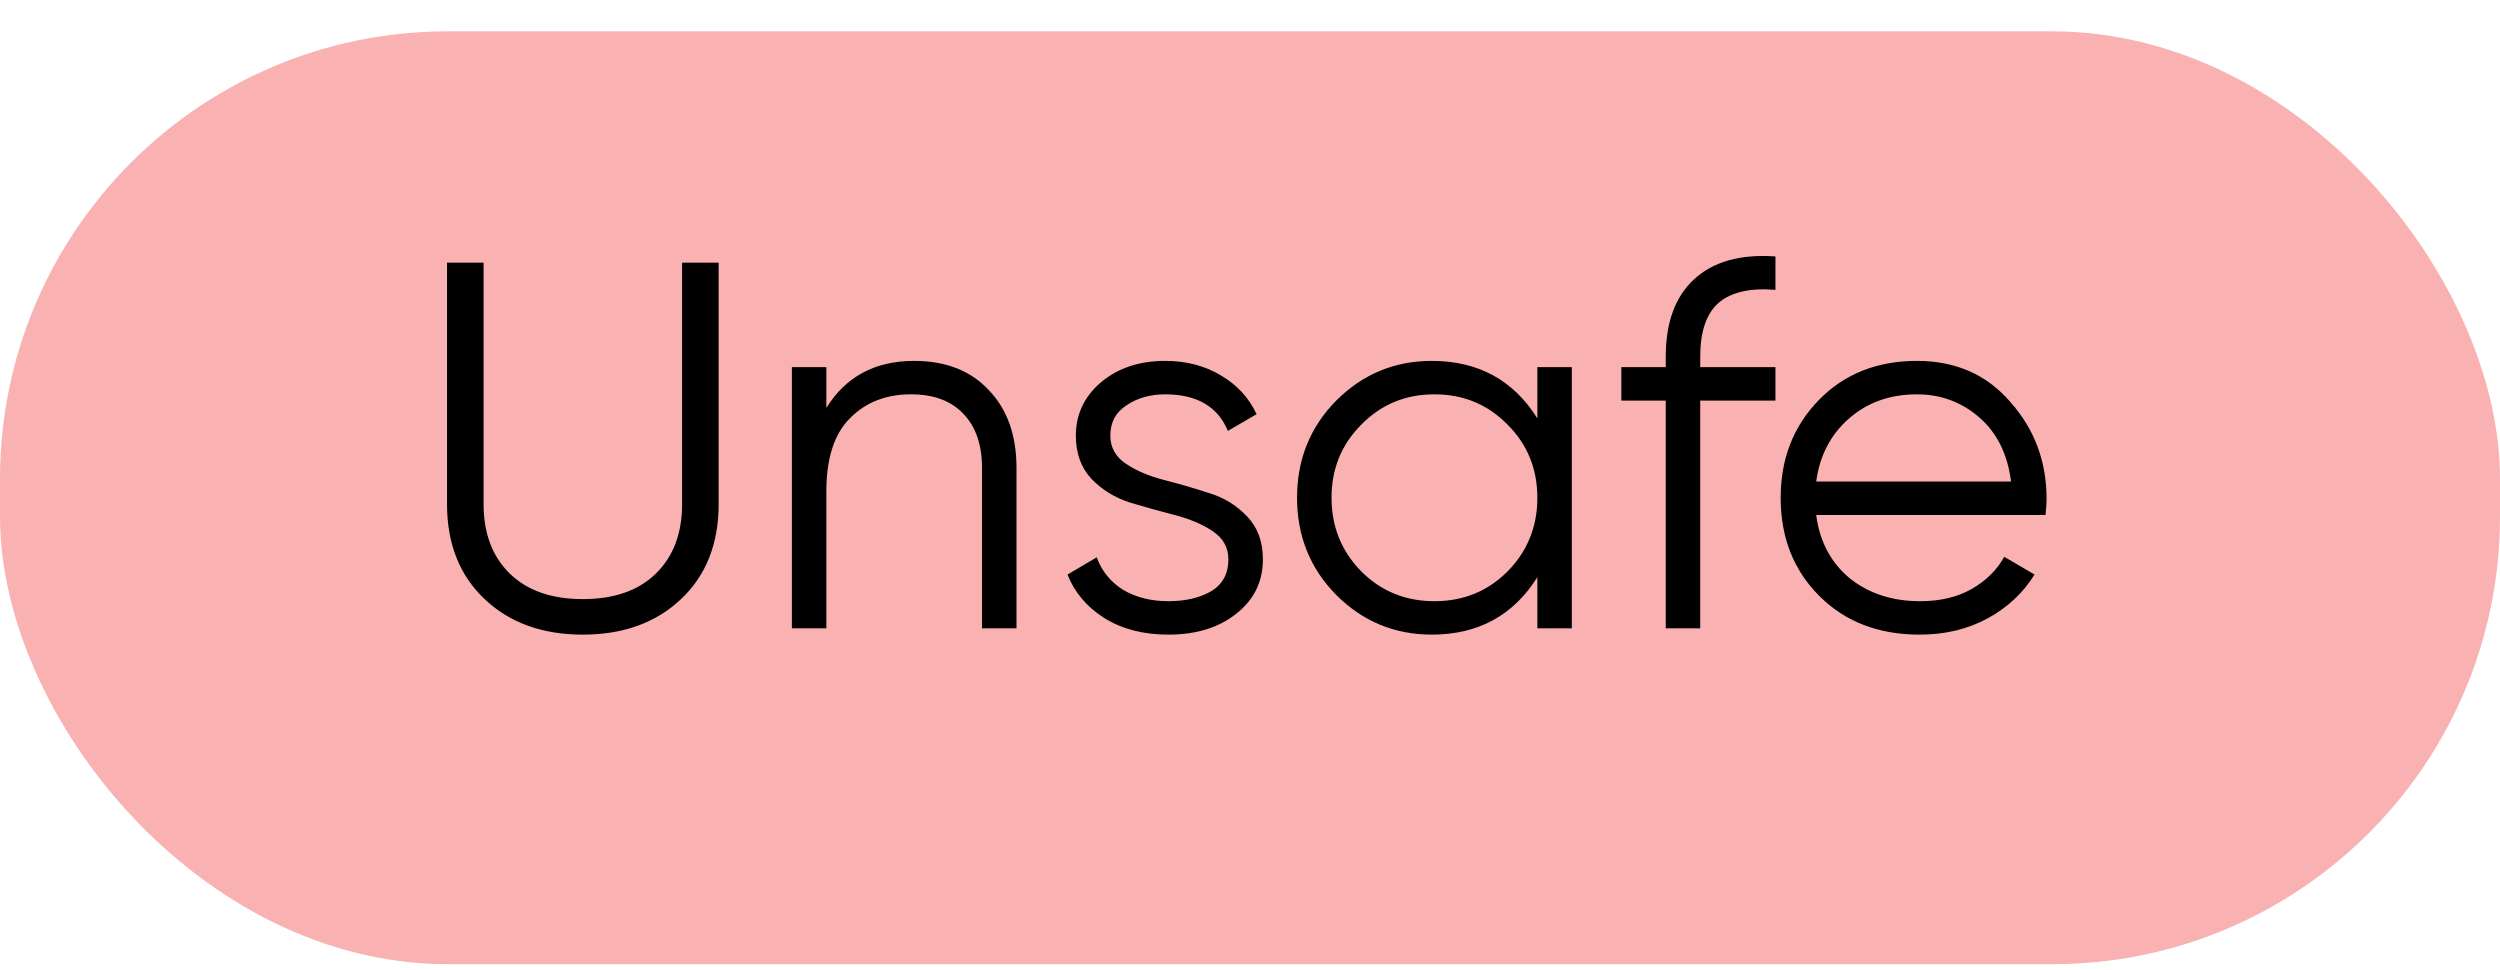 <svg width="67" height="26" viewBox="0 0 67 26" fill="none" xmlns="http://www.w3.org/2000/svg">
<rect y="0.84" width="67" height="25" rx="12" fill="#F9B1B1"/>
<path d="M18.252 16.056C17.58 16.691 16.703 17.008 15.62 17.008C14.537 17.008 13.66 16.691 12.988 16.056C12.316 15.421 11.98 14.572 11.98 13.508V7.04H12.96V13.508C12.96 14.292 13.193 14.912 13.66 15.37C14.127 15.827 14.78 16.056 15.62 16.056C16.46 16.056 17.113 15.827 17.58 15.37C18.047 14.912 18.28 14.292 18.28 13.508V7.04H19.26V13.508C19.26 14.572 18.924 15.421 18.252 16.056ZM24.498 9.672C25.348 9.672 26.015 9.933 26.5 10.456C26.995 10.969 27.242 11.665 27.242 12.542V16.84H26.318V12.542C26.318 11.916 26.15 11.431 25.814 11.086C25.488 10.741 25.021 10.568 24.414 10.568C23.742 10.568 23.196 10.783 22.776 11.212C22.356 11.632 22.146 12.285 22.146 13.172V16.84H21.222V9.84H22.146V10.932C22.669 10.092 23.453 9.672 24.498 9.672ZM29.757 11.674C29.757 11.991 29.897 12.243 30.177 12.43C30.457 12.617 30.797 12.761 31.199 12.864C31.6 12.966 32.002 13.083 32.403 13.214C32.804 13.335 33.145 13.545 33.425 13.844C33.705 14.133 33.845 14.516 33.845 14.992C33.845 15.589 33.607 16.075 33.131 16.448C32.664 16.821 32.057 17.008 31.311 17.008C30.639 17.008 30.065 16.858 29.589 16.56C29.122 16.261 28.796 15.874 28.609 15.398L29.393 14.936C29.523 15.3 29.757 15.589 30.093 15.804C30.438 16.009 30.844 16.112 31.311 16.112C31.768 16.112 32.151 16.023 32.459 15.846C32.767 15.659 32.921 15.374 32.921 14.992C32.921 14.675 32.781 14.422 32.501 14.236C32.221 14.049 31.88 13.905 31.479 13.802C31.078 13.699 30.676 13.587 30.275 13.466C29.873 13.335 29.533 13.125 29.253 12.836C28.973 12.537 28.833 12.15 28.833 11.674C28.833 11.104 29.057 10.629 29.505 10.246C29.962 9.863 30.536 9.672 31.227 9.672C31.796 9.672 32.295 9.803 32.725 10.064C33.154 10.316 33.471 10.661 33.677 11.1L32.907 11.548C32.636 10.895 32.076 10.568 31.227 10.568C30.826 10.568 30.48 10.666 30.191 10.862C29.901 11.049 29.757 11.319 29.757 11.674ZM41.201 9.84H42.125V16.84H41.201V15.468C40.557 16.494 39.614 17.008 38.373 17.008C37.374 17.008 36.52 16.653 35.811 15.944C35.111 15.235 34.761 14.367 34.761 13.34C34.761 12.313 35.111 11.445 35.811 10.736C36.52 10.027 37.374 9.672 38.373 9.672C39.614 9.672 40.557 10.185 41.201 11.212V9.84ZM36.483 15.314C37.015 15.846 37.669 16.112 38.443 16.112C39.218 16.112 39.871 15.846 40.403 15.314C40.935 14.773 41.201 14.114 41.201 13.34C41.201 12.565 40.935 11.912 40.403 11.38C39.871 10.838 39.218 10.568 38.443 10.568C37.669 10.568 37.015 10.838 36.483 11.38C35.951 11.912 35.685 12.565 35.685 13.34C35.685 14.114 35.951 14.773 36.483 15.314ZM47.582 7.768C46.9 7.712 46.392 7.829 46.056 8.118C45.729 8.407 45.566 8.888 45.566 9.56V9.84H47.582V10.736H45.566V16.84H44.642V10.736H43.452V9.84H44.642V9.56C44.642 8.645 44.894 7.955 45.398 7.488C45.911 7.012 46.639 6.807 47.582 6.872V7.768ZM51.376 9.672C52.412 9.672 53.247 10.04 53.882 10.778C54.526 11.506 54.848 12.369 54.848 13.368C54.848 13.47 54.839 13.615 54.82 13.802H48.674C48.767 14.511 49.066 15.076 49.57 15.496C50.083 15.906 50.713 16.112 51.46 16.112C51.992 16.112 52.449 16.005 52.832 15.79C53.224 15.566 53.518 15.277 53.714 14.922L54.526 15.398C54.218 15.893 53.798 16.285 53.266 16.574C52.734 16.863 52.127 17.008 51.446 17.008C50.345 17.008 49.449 16.663 48.758 15.972C48.067 15.281 47.722 14.404 47.722 13.34C47.722 12.294 48.063 11.422 48.744 10.722C49.425 10.022 50.303 9.672 51.376 9.672ZM51.376 10.568C50.648 10.568 50.037 10.787 49.542 11.226C49.057 11.655 48.767 12.215 48.674 12.906H53.896C53.803 12.168 53.518 11.595 53.042 11.184C52.566 10.773 52.011 10.568 51.376 10.568Z" fill="black"/>
</svg>
